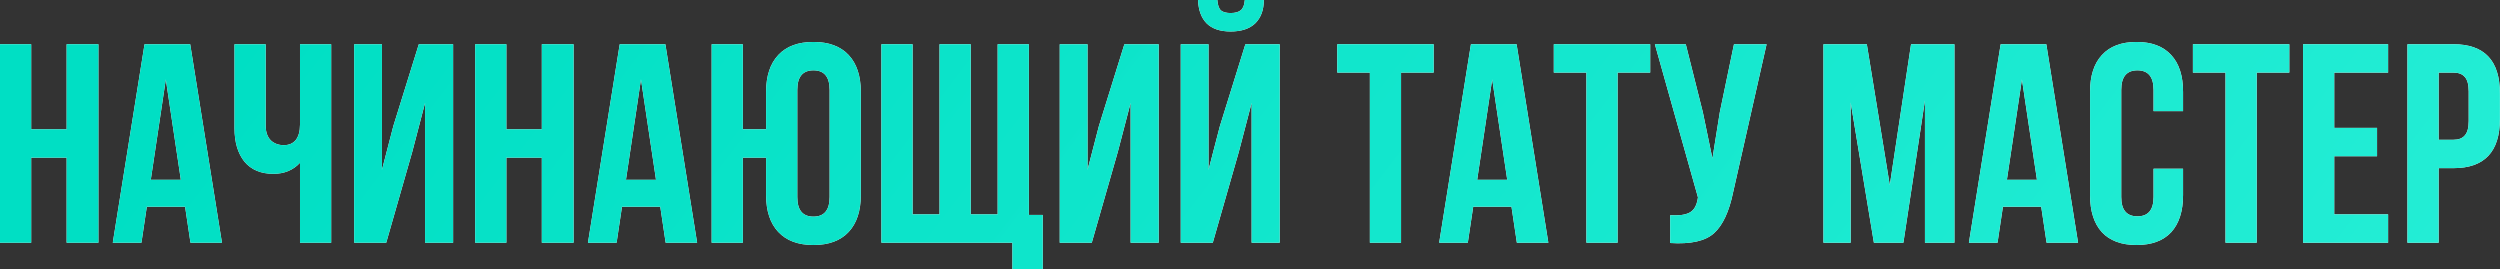 <?xml version="1.0" encoding="UTF-8"?> <svg xmlns="http://www.w3.org/2000/svg" viewBox="0 0 264.487 28.5" fill="none"><rect x="0" y="0" width="264.487" height="28.5" fill="#333333" stroke="none"/> <path d="M259.555 4.68C262.835 4.68 264.475 6.41 264.475 9.87V12.599C264.475 16.059 262.835 17.789 259.555 17.789H257.995V25.679H254.695V4.68H259.555ZM259.555 7.68H257.995V14.789H259.555C260.095 14.789 260.495 14.639 260.755 14.339C261.035 14.039 261.175 13.529 261.175 12.809V9.66C261.175 8.94 261.035 8.43 260.755 8.13C260.495 7.83 260.095 7.68 259.555 7.68Z" fill="white"></path> <path d="M259.555 4.68C262.835 4.68 264.475 6.41 264.475 9.87V12.599C264.475 16.059 262.835 17.789 259.555 17.789H257.995V25.679H254.695V4.68H259.555ZM259.555 7.68H257.995V14.789H259.555C260.095 14.789 260.495 14.639 260.755 14.339C261.035 14.039 261.175 13.529 261.175 12.809V9.66C261.175 8.94 261.035 8.43 260.755 8.13C260.495 7.83 260.095 7.68 259.555 7.68Z" fill="url(#paint0_linear_445_920)"></path> <path d="M246.95 7.68V13.529H251.48V16.529H246.95V22.679H252.65V25.679H243.65V4.68H252.65V7.68H246.95Z" fill="white"></path> <path d="M246.95 7.68V13.529H251.48V16.529H246.95V22.679H252.65V25.679H243.65V4.68H252.65V7.68H246.95Z" fill="url(#paint1_linear_445_920)"></path> <path d="M231.998 7.68V4.68H242.197V7.68H238.747V25.679H235.447V7.68H231.998Z" fill="white"></path> <path d="M231.998 7.68V4.68H242.197V7.68H238.747V25.679H235.447V7.68H231.998Z" fill="url(#paint2_linear_445_920)"></path> <path d="M227.836 17.849H230.956V20.639C230.956 22.339 230.536 23.649 229.696 24.569C228.856 25.469 227.636 25.919 226.036 25.919C224.436 25.919 223.216 25.469 222.376 24.569C221.536 23.649 221.116 22.339 221.116 20.639V9.719C221.116 8.02 221.536 6.72 222.376 5.82C223.216 4.9 224.436 4.44 226.036 4.44C227.636 4.44 228.856 4.9 229.696 5.82C230.536 6.72 230.956 8.02 230.956 9.719V11.759H227.836V9.509C227.836 8.13 227.266 7.44 226.126 7.44C224.986 7.44 224.416 8.13 224.416 9.509V20.849C224.416 22.209 224.986 22.889 226.126 22.889C227.266 22.889 227.836 22.209 227.836 20.849V17.849Z" fill="white"></path> <path d="M227.836 17.849H230.956V20.639C230.956 22.339 230.536 23.649 229.696 24.569C228.856 25.469 227.636 25.919 226.036 25.919C224.436 25.919 223.216 25.469 222.376 24.569C221.536 23.649 221.116 22.339 221.116 20.639V9.719C221.116 8.02 221.536 6.72 222.376 5.82C223.216 4.9 224.436 4.44 226.036 4.44C227.636 4.44 228.856 4.9 229.696 5.82C230.536 6.72 230.956 8.02 230.956 9.719V11.759H227.836V9.509C227.836 8.13 227.266 7.44 226.126 7.44C224.986 7.44 224.416 8.13 224.416 9.509V20.849C224.416 22.209 224.986 22.889 226.126 22.889C227.266 22.889 227.836 22.209 227.836 20.849V17.849Z" fill="url(#paint3_linear_445_920)"></path> <path d="M216.489 4.68L219.849 25.679H216.519L215.949 21.869H211.899L211.329 25.679H208.3L211.659 4.68H216.489ZM213.909 8.4L212.319 19.019H215.499L213.909 8.4Z" fill="white"></path> <path d="M216.489 4.68L219.849 25.679H216.519L215.949 21.869H211.899L211.329 25.679H208.3L211.659 4.68H216.489ZM213.909 8.4L212.319 19.019H215.499L213.909 8.4Z" fill="url(#paint4_linear_445_920)"></path> <path d="M197.5 4.68L199.929 19.589L202.179 4.68H206.769V25.679H203.649V10.62L201.369 25.679H198.249L195.79 10.83V25.679H192.91V4.68H197.5Z" fill="white"></path> <path d="M197.5 4.68L199.929 19.589L202.179 4.68H206.769V25.679H203.649V10.62L201.369 25.679H198.249L195.79 10.83V25.679H192.91V4.68H197.5Z" fill="url(#paint5_linear_445_920)"></path> <path d="M186.896 4.68L183.356 20.339C182.936 22.379 182.266 23.819 181.346 24.659C180.426 25.499 178.876 25.849 176.697 25.709V22.769C177.596 22.829 178.276 22.739 178.736 22.499C179.196 22.259 179.486 21.779 179.606 21.059L179.636 20.879L175.077 4.68H178.346L180.146 11.849L181.166 16.769L181.946 11.879L183.446 4.68H186.896Z" fill="white"></path> <path d="M186.896 4.68L183.356 20.339C182.936 22.379 182.266 23.819 181.346 24.659C180.426 25.499 178.876 25.849 176.697 25.709V22.769C177.596 22.829 178.276 22.739 178.736 22.499C179.196 22.259 179.486 21.779 179.606 21.059L179.636 20.879L175.077 4.68H178.346L180.146 11.849L181.166 16.769L181.946 11.879L183.446 4.68H186.896Z" fill="url(#paint6_linear_445_920)"></path> <path d="M164.384 7.68V4.68H174.583V7.68H171.133V25.679H167.833V7.68H164.384Z" fill="white"></path> <path d="M164.384 7.68V4.68H174.583V7.68H171.133V25.679H167.833V7.68H164.384Z" fill="url(#paint7_linear_445_920)"></path> <path d="M160.447 4.68L163.807 25.679H160.477L159.907 21.869H155.857L155.287 25.679H152.257L155.617 4.68H160.447ZM157.867 8.4L156.277 19.019H159.457L157.867 8.4Z" fill="white"></path> <path d="M160.447 4.68L163.807 25.679H160.477L159.907 21.869H155.857L155.287 25.679H152.257L155.617 4.68H160.447ZM157.867 8.4L156.277 19.019H159.457L157.867 8.4Z" fill="url(#paint8_linear_445_920)"></path> <path d="M141.475 7.68V4.68H151.674V7.68H148.224V25.679H144.925V7.68H141.475Z" fill="white"></path> <path d="M141.475 7.68V4.68H151.674V7.68H148.224V25.679H144.925V7.68H141.475Z" fill="url(#paint9_linear_445_920)"></path> <path d="M128.306 25.679H124.916V4.68H127.856V17.969L129.056 13.349L131.755 4.68H135.386V25.679H132.416V10.889L131.066 16.049L128.306 25.679ZM131.695 0C131.655 0.52 131.516 0.88 131.276 1.08C131.036 1.28 130.675 1.38 130.196 1.38C129.736 1.38 129.396 1.29 129.176 1.11C128.956 0.91 128.826 0.54 128.786 0H126.746C126.786 1.06 127.086 1.88 127.646 2.46C128.226 3.04 129.076 3.33 130.196 3.33C131.335 3.33 132.205 3.04 132.805 2.46C133.405 1.86 133.706 1.04 133.706 0H131.695Z" fill="white"></path> <path d="M128.306 25.679H124.916V4.68H127.856V17.969L129.056 13.349L131.755 4.68H135.386V25.679H132.416V10.889L131.066 16.049L128.306 25.679ZM131.695 0C131.655 0.52 131.516 0.88 131.276 1.08C131.036 1.28 130.675 1.38 130.196 1.38C129.736 1.38 129.396 1.29 129.176 1.11C128.956 0.91 128.826 0.54 128.786 0H126.746C126.786 1.06 127.086 1.88 127.646 2.46C128.226 3.04 129.076 3.33 130.196 3.33C131.335 3.33 132.205 3.04 132.805 2.46C133.405 1.86 133.706 1.04 133.706 0H131.695Z" fill="url(#paint10_linear_445_920)"></path> <path d="M118.264 16.049L115.504 25.679H112.114V4.68H115.054V17.969L116.254 13.349L118.954 4.68H122.583V25.679H119.614V10.89L118.264 16.049Z" fill="white"></path> <path d="M118.264 16.049L115.504 25.679H112.114V4.68H115.054V17.969L116.254 13.349L118.954 4.68H122.583V25.679H119.614V10.89L118.264 16.049Z" fill="url(#paint11_linear_445_920)"></path> <path d="M108.847 4.68V22.739H110.317V28.499H107.107V25.679H93.248V4.68H96.547V22.679H99.397V4.68H102.697V22.679H105.547V4.68H108.847Z" fill="white"></path> <path d="M108.847 4.68V22.739H110.317V28.499H107.107V25.679H93.248V4.68H96.547V22.679H99.397V4.68H102.697V22.679H105.547V4.68H108.847Z" fill="url(#paint12_linear_445_920)"></path> <path d="M81.049 20.639V16.679H78.589V25.679H75.289V4.68H78.589V13.679H81.049V9.719C81.049 8.04 81.479 6.74 82.339 5.82C83.199 4.9 84.439 4.44 86.059 4.44C87.679 4.44 88.919 4.9 89.779 5.82C90.639 6.74 91.069 8.04 91.069 9.719V20.639C91.069 22.319 90.639 23.619 89.779 24.539C88.919 25.459 87.679 25.919 86.059 25.919C84.439 25.919 83.199 25.459 82.339 24.539C81.479 23.619 81.049 22.319 81.049 20.639ZM84.349 9.509V20.849C84.349 22.229 84.919 22.919 86.059 22.919C87.199 22.919 87.769 22.229 87.769 20.849V9.509C87.769 8.13 87.199 7.44 86.059 7.44C84.919 7.44 84.349 8.13 84.349 9.509Z" fill="white"></path> <path d="M81.049 20.639V16.679H78.589V25.679H75.289V4.68H78.589V13.679H81.049V9.719C81.049 8.04 81.479 6.74 82.339 5.82C83.199 4.9 84.439 4.44 86.059 4.44C87.679 4.44 88.919 4.9 89.779 5.82C90.639 6.74 91.069 8.04 91.069 9.719V20.639C91.069 22.319 90.639 23.619 89.779 24.539C88.919 25.459 87.679 25.919 86.059 25.919C84.439 25.919 83.199 25.459 82.339 24.539C81.479 23.619 81.049 22.319 81.049 20.639ZM84.349 9.509V20.849C84.349 22.229 84.919 22.919 86.059 22.919C87.199 22.919 87.769 22.229 87.769 20.849V9.509C87.769 8.13 87.199 7.44 86.059 7.44C84.919 7.44 84.349 8.13 84.349 9.509Z" fill="url(#paint13_linear_445_920)"></path> <path d="M70.393 4.68L73.752 25.679H70.423L69.853 21.869H65.803L65.233 25.679H62.203L65.563 4.68H70.393ZM67.813 8.4L66.223 19.019H69.403L67.813 8.4Z" fill="white"></path> <path d="M70.393 4.68L73.752 25.679H70.423L69.853 21.869H65.803L65.233 25.679H62.203L65.563 4.68H70.393ZM67.813 8.4L66.223 19.019H69.403L67.813 8.4Z" fill="url(#paint14_linear_445_920)"></path> <path d="M53.571 16.679V25.679H50.271V4.68H53.571V13.679H57.321V4.68H60.681V25.679H57.321V16.679H53.571Z" fill="white"></path> <path d="M53.571 16.679V25.679H50.271V4.68H53.571V13.679H57.321V4.68H60.681V25.679H57.321V16.679H53.571Z" fill="url(#paint15_linear_445_920)"></path> <path d="M43.619 16.049L40.859 25.679H37.469V4.68H40.409V17.969L41.609 13.349L44.309 4.68H47.938V25.679H44.969V10.89L43.619 16.049Z" fill="white"></path> <path d="M43.619 16.049L40.859 25.679H37.469V4.68H40.409V17.969L41.609 13.349L44.309 4.68H47.938V25.679H44.969V10.89L43.619 16.049Z" fill="url(#paint16_linear_445_920)"></path> <path d="M31.738 4.68H35.038V25.679H31.738V17.219C31.018 17.999 30.078 18.389 28.918 18.389C27.598 18.389 26.578 17.959 25.858 17.099C25.158 16.219 24.808 15.039 24.808 13.559V4.68H28.108V13.289C28.108 13.969 28.288 14.489 28.648 14.849C29.008 15.189 29.468 15.359 30.028 15.359C30.568 15.359 30.988 15.179 31.288 14.819C31.588 14.439 31.738 13.899 31.738 13.199V4.68Z" fill="white"></path> <path d="M31.738 4.68H35.038V25.679H31.738V17.219C31.018 17.999 30.078 18.389 28.918 18.389C27.598 18.389 26.578 17.959 25.858 17.099C25.158 16.219 24.808 15.039 24.808 13.559V4.68H28.108V13.289C28.108 13.969 28.288 14.489 28.648 14.849C29.008 15.189 29.468 15.359 30.028 15.359C30.568 15.359 30.988 15.179 31.288 14.819C31.588 14.439 31.738 13.899 31.738 13.199V4.68Z" fill="url(#paint17_linear_445_920)"></path> <path d="M20.122 4.68L23.481 25.679H20.152L19.582 21.869H15.532L14.962 25.679H11.932L15.292 4.68H20.122ZM17.542 8.4L15.952 19.019H19.132L17.542 8.4Z" fill="white"></path> <path d="M20.122 4.68L23.481 25.679H20.152L19.582 21.869H15.532L14.962 25.679H11.932L15.292 4.68H20.122ZM17.542 8.4L15.952 19.019H19.132L17.542 8.4Z" fill="url(#paint18_linear_445_920)"></path> <path d="M3.3 16.679V25.679H0V4.68H3.3V13.679H7.05V4.68H10.41V25.679H7.05V16.679H3.3Z" fill="white"></path> <path d="M3.3 16.679V25.679H0V4.68H3.3V13.679H7.05V4.68H10.41V25.679H7.05V16.679H3.3Z" fill="url(#paint19_linear_445_920)"></path> <defs> <linearGradient id="paint0_linear_445_920" x1="9.51" y1="23.92" x2="723.93" y2="570.048" gradientUnits="userSpaceOnUse"> <stop stop-color="#00DFC4"></stop> <stop offset="0.5" stop-color="#4FFFEA"></stop> <stop offset="1" stop-color="#00C5AD"></stop> </linearGradient> <linearGradient id="paint1_linear_445_920" x1="9.51" y1="23.92" x2="723.93" y2="570.048" gradientUnits="userSpaceOnUse"> <stop stop-color="#00DFC4"></stop> <stop offset="0.5" stop-color="#4FFFEA"></stop> <stop offset="1" stop-color="#00C5AD"></stop> </linearGradient> <linearGradient id="paint2_linear_445_920" x1="9.51" y1="23.92" x2="723.93" y2="570.048" gradientUnits="userSpaceOnUse"> <stop stop-color="#00DFC4"></stop> <stop offset="0.5" stop-color="#4FFFEA"></stop> <stop offset="1" stop-color="#00C5AD"></stop> </linearGradient> <linearGradient id="paint3_linear_445_920" x1="9.512" y1="23.92" x2="723.932" y2="570.048" gradientUnits="userSpaceOnUse"> <stop stop-color="#00DFC4"></stop> <stop offset="0.5" stop-color="#4FFFEA"></stop> <stop offset="1" stop-color="#00C5AD"></stop> </linearGradient> <linearGradient id="paint4_linear_445_920" x1="9.51" y1="23.92" x2="723.93" y2="570.048" gradientUnits="userSpaceOnUse"> <stop stop-color="#00DFC4"></stop> <stop offset="0.5" stop-color="#4FFFEA"></stop> <stop offset="1" stop-color="#00C5AD"></stop> </linearGradient> <linearGradient id="paint5_linear_445_920" x1="9.509" y1="23.92" x2="723.929" y2="570.048" gradientUnits="userSpaceOnUse"> <stop stop-color="#00DFC4"></stop> <stop offset="0.5" stop-color="#4FFFEA"></stop> <stop offset="1" stop-color="#00C5AD"></stop> </linearGradient> <linearGradient id="paint6_linear_445_920" x1="9.51" y1="23.92" x2="723.93" y2="570.048" gradientUnits="userSpaceOnUse"> <stop stop-color="#00DFC4"></stop> <stop offset="0.5" stop-color="#4FFFEA"></stop> <stop offset="1" stop-color="#00C5AD"></stop> </linearGradient> <linearGradient id="paint7_linear_445_920" x1="9.51" y1="23.92" x2="723.93" y2="570.048" gradientUnits="userSpaceOnUse"> <stop stop-color="#00DFC4"></stop> <stop offset="0.5" stop-color="#4FFFEA"></stop> <stop offset="1" stop-color="#00C5AD"></stop> </linearGradient> <linearGradient id="paint8_linear_445_920" x1="9.51" y1="23.92" x2="723.93" y2="570.048" gradientUnits="userSpaceOnUse"> <stop stop-color="#00DFC4"></stop> <stop offset="0.5" stop-color="#4FFFEA"></stop> <stop offset="1" stop-color="#00C5AD"></stop> </linearGradient> <linearGradient id="paint9_linear_445_920" x1="9.51" y1="23.92" x2="723.93" y2="570.048" gradientUnits="userSpaceOnUse"> <stop stop-color="#00DFC4"></stop> <stop offset="0.5" stop-color="#4FFFEA"></stop> <stop offset="1" stop-color="#00C5AD"></stop> </linearGradient> <linearGradient id="paint10_linear_445_920" x1="9.51" y1="23.92" x2="723.93" y2="570.048" gradientUnits="userSpaceOnUse"> <stop stop-color="#00DFC4"></stop> <stop offset="0.5" stop-color="#4FFFEA"></stop> <stop offset="1" stop-color="#00C5AD"></stop> </linearGradient> <linearGradient id="paint11_linear_445_920" x1="9.51" y1="23.92" x2="723.93" y2="570.048" gradientUnits="userSpaceOnUse"> <stop stop-color="#00DFC4"></stop> <stop offset="0.5" stop-color="#4FFFEA"></stop> <stop offset="1" stop-color="#00C5AD"></stop> </linearGradient> <linearGradient id="paint12_linear_445_920" x1="9.51" y1="23.92" x2="723.93" y2="570.048" gradientUnits="userSpaceOnUse"> <stop stop-color="#00DFC4"></stop> <stop offset="0.5" stop-color="#4FFFEA"></stop> <stop offset="1" stop-color="#00C5AD"></stop> </linearGradient> <linearGradient id="paint13_linear_445_920" x1="9.51" y1="23.92" x2="723.93" y2="570.048" gradientUnits="userSpaceOnUse"> <stop stop-color="#00DFC4"></stop> <stop offset="0.5" stop-color="#4FFFEA"></stop> <stop offset="1" stop-color="#00C5AD"></stop> </linearGradient> <linearGradient id="paint14_linear_445_920" x1="9.51" y1="23.92" x2="723.93" y2="570.048" gradientUnits="userSpaceOnUse"> <stop stop-color="#00DFC4"></stop> <stop offset="0.5" stop-color="#4FFFEA"></stop> <stop offset="1" stop-color="#00C5AD"></stop> </linearGradient> <linearGradient id="paint15_linear_445_920" x1="9.51" y1="23.92" x2="723.93" y2="570.048" gradientUnits="userSpaceOnUse"> <stop stop-color="#00DFC4"></stop> <stop offset="0.5" stop-color="#4FFFEA"></stop> <stop offset="1" stop-color="#00C5AD"></stop> </linearGradient> <linearGradient id="paint16_linear_445_920" x1="9.51" y1="23.92" x2="723.93" y2="570.048" gradientUnits="userSpaceOnUse"> <stop stop-color="#00DFC4"></stop> <stop offset="0.5" stop-color="#4FFFEA"></stop> <stop offset="1" stop-color="#00C5AD"></stop> </linearGradient> <linearGradient id="paint17_linear_445_920" x1="9.51" y1="23.92" x2="723.93" y2="570.048" gradientUnits="userSpaceOnUse"> <stop stop-color="#00DFC4"></stop> <stop offset="0.5" stop-color="#4FFFEA"></stop> <stop offset="1" stop-color="#00C5AD"></stop> </linearGradient> <linearGradient id="paint18_linear_445_920" x1="9.51" y1="23.92" x2="723.93" y2="570.048" gradientUnits="userSpaceOnUse"> <stop stop-color="#00DFC4"></stop> <stop offset="0.5" stop-color="#4FFFEA"></stop> <stop offset="1" stop-color="#00C5AD"></stop> </linearGradient> <linearGradient id="paint19_linear_445_920" x1="9.51" y1="23.92" x2="723.93" y2="570.048" gradientUnits="userSpaceOnUse"> <stop stop-color="#00DFC4"></stop> <stop offset="0.5" stop-color="#4FFFEA"></stop> <stop offset="1" stop-color="#00C5AD"></stop> </linearGradient> </defs> </svg> 